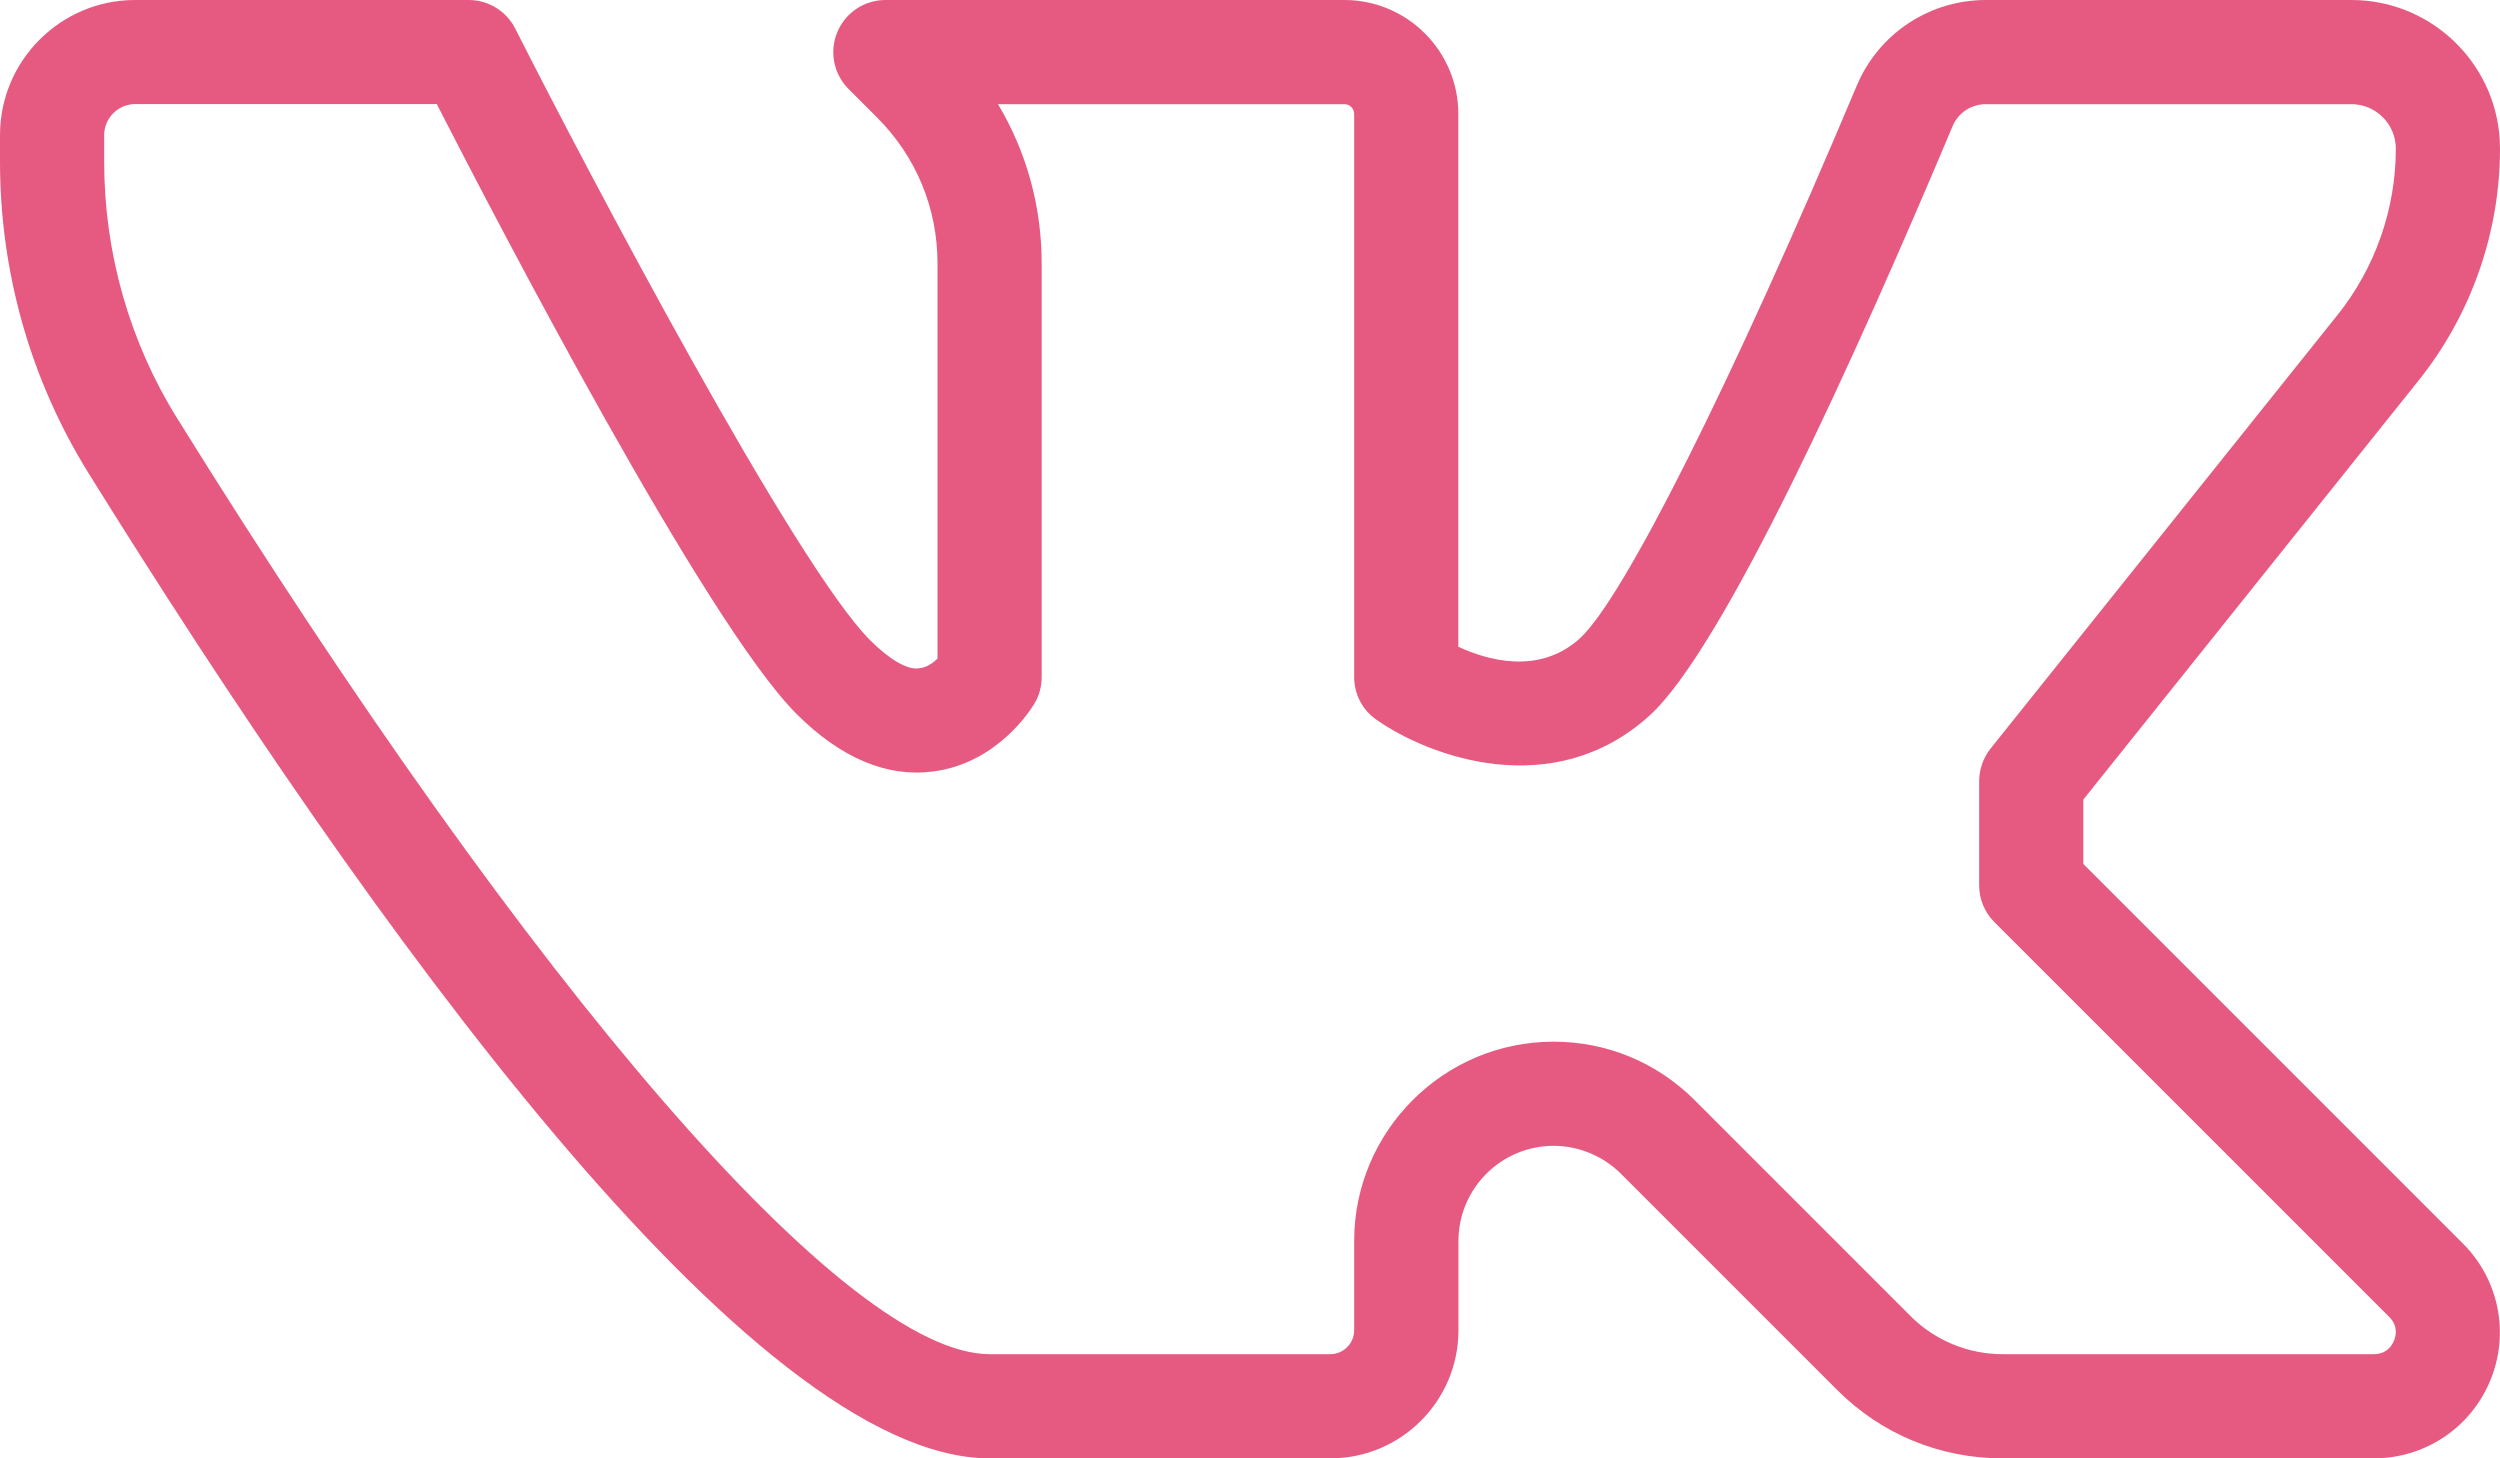 <?xml version="1.0" encoding="UTF-8"?> <svg xmlns="http://www.w3.org/2000/svg" width="156" height="91" viewBox="0 0 156 91" fill="none"><path d="M148.128 91H124.937C121.043 91 117.39 89.486 114.64 86.736L101.146 73.242C100.041 72.137 98.507 71.5 96.948 71.5C93.671 71.5 91.007 74.165 91.007 77.441V83.011C91.007 87.418 87.425 91 83.018 91H61.75C46.865 91 22.958 57.564 5.519 29.517C1.905 23.699 0 16.978 0 10.088V8.431C0 3.783 3.783 0 8.431 0H29.25C30.472 0 31.596 0.689 32.149 1.781C36.718 10.803 49.602 35.249 54.294 39.949C55.49 41.139 56.641 41.84 57.369 41.697C57.798 41.658 58.201 41.386 58.5 41.106V16.425C58.5 12.987 57.161 9.763 54.73 7.332L52.949 5.551C52.02 4.622 51.74 3.224 52.247 2.009C52.748 0.793 53.937 0 55.25 0H83.889C87.808 0 91 3.192 91 7.111V40.358C92.8 41.191 96.025 42.139 98.573 39.845C101.296 37.375 108.089 23.835 115.863 5.343C117.228 2.099 120.393 0 123.929 0H146.731C151.84 0 156 4.16 156 9.275C156 14.508 154.199 19.643 150.93 23.732L130 49.894V53.911L153.686 77.597C155.941 79.853 156.611 83.213 155.389 86.157C154.167 89.096 151.32 91 148.128 91ZM96.941 65C100.262 65 103.389 66.293 105.742 68.647L119.236 82.141C120.737 83.642 122.818 84.5 124.937 84.5H148.128C148.921 84.5 149.253 83.974 149.383 83.662C149.513 83.35 149.65 82.739 149.09 82.18L124.455 57.544C123.844 56.94 123.5 56.114 123.5 55.25V48.75C123.5 48.009 123.753 47.294 124.208 46.715L145.854 19.663C148.206 16.731 149.5 13.039 149.5 9.275C149.5 7.748 148.258 6.5 146.725 6.5H123.923C123.013 6.5 122.194 7.033 121.849 7.859C115.752 22.347 107.523 40.495 102.927 44.655C96.902 50.108 89.135 47.197 85.878 44.902C85.013 44.304 84.5 43.309 84.5 42.25V7.111C84.5 6.773 84.227 6.5 83.889 6.5H62.276C64.051 9.47 65 12.877 65 16.425V42.25C65 42.842 64.844 43.42 64.538 43.92C64.311 44.304 62.192 47.658 58.188 48.145C55.328 48.51 52.449 47.294 49.699 44.544C44.05 38.896 31.064 13.936 27.255 6.494H8.431C7.364 6.5 6.5 7.371 6.5 8.431V10.088C6.5 15.769 8.073 21.3 11.043 26.084C33.443 62.114 52.871 84.5 61.75 84.5H83.011C83.831 84.5 84.5 83.831 84.5 83.011V77.441C84.5 70.584 90.084 65 96.941 65Z" fill="#E65A81"></path></svg> 